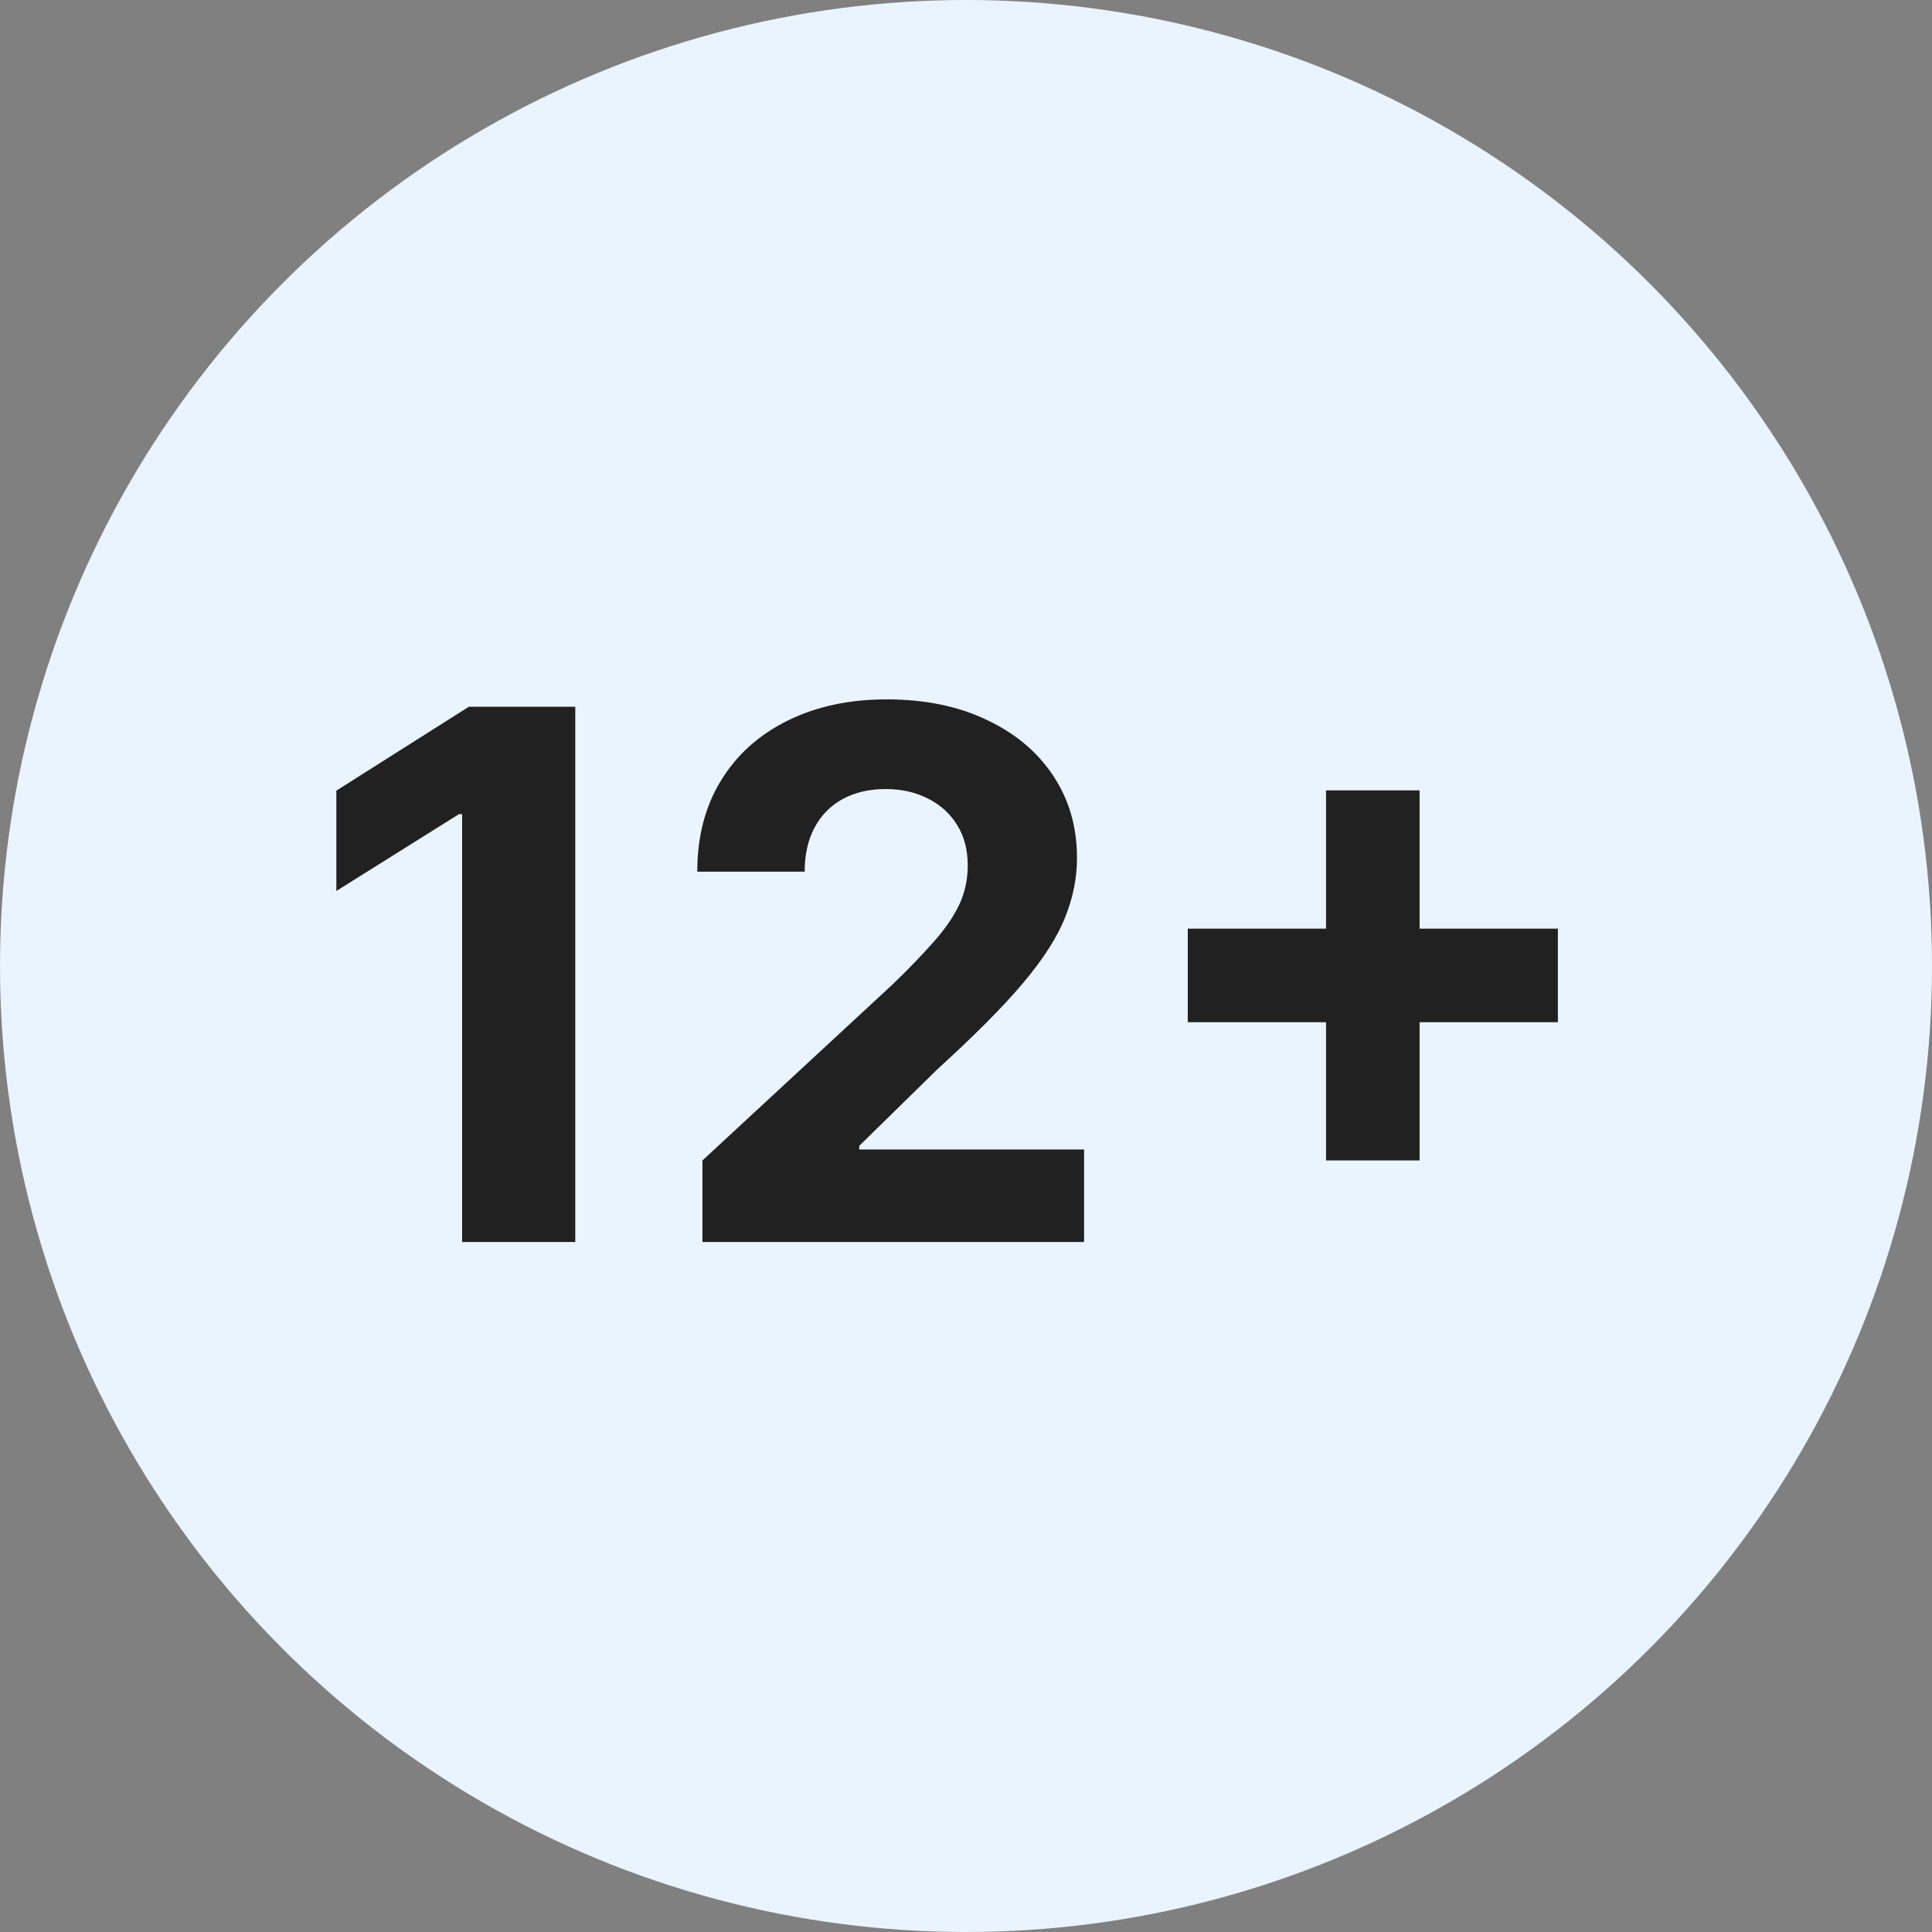 <svg width="42" height="42" viewBox="0 0 42 42" fill="none" xmlns="http://www.w3.org/2000/svg">
<rect x="0" y="0" width="42" height="42" fill="#808080" stroke="none"/>
<circle cx="21" cy="21" r="21" fill="#EAF4FF"/>
<path d="M12.506 15.364V27H10.046V17.699H9.977L7.312 19.369V17.188L10.193 15.364H12.506ZM15.271 27V25.227L19.413 21.392C19.766 21.051 20.061 20.744 20.3 20.472C20.542 20.199 20.726 19.932 20.851 19.671C20.976 19.405 21.038 19.119 21.038 18.812C21.038 18.472 20.961 18.178 20.805 17.932C20.65 17.682 20.438 17.491 20.169 17.358C19.9 17.222 19.595 17.153 19.254 17.153C18.898 17.153 18.588 17.225 18.322 17.369C18.057 17.513 17.853 17.72 17.709 17.989C17.565 18.258 17.493 18.578 17.493 18.949H15.158C15.158 18.188 15.33 17.526 15.675 16.966C16.019 16.405 16.502 15.972 17.124 15.665C17.745 15.358 18.461 15.204 19.271 15.204C20.105 15.204 20.83 15.352 21.447 15.648C22.069 15.939 22.552 16.345 22.896 16.864C23.241 17.383 23.413 17.977 23.413 18.648C23.413 19.087 23.326 19.521 23.152 19.949C22.982 20.377 22.677 20.852 22.237 21.375C21.798 21.894 21.178 22.517 20.379 23.244L18.68 24.909V24.989H23.567V27H15.271ZM28.827 25.227V17.182H30.861V25.227H28.827ZM25.821 22.222V20.188H33.867V22.222H25.821Z" fill="#212121"/>
</svg>
